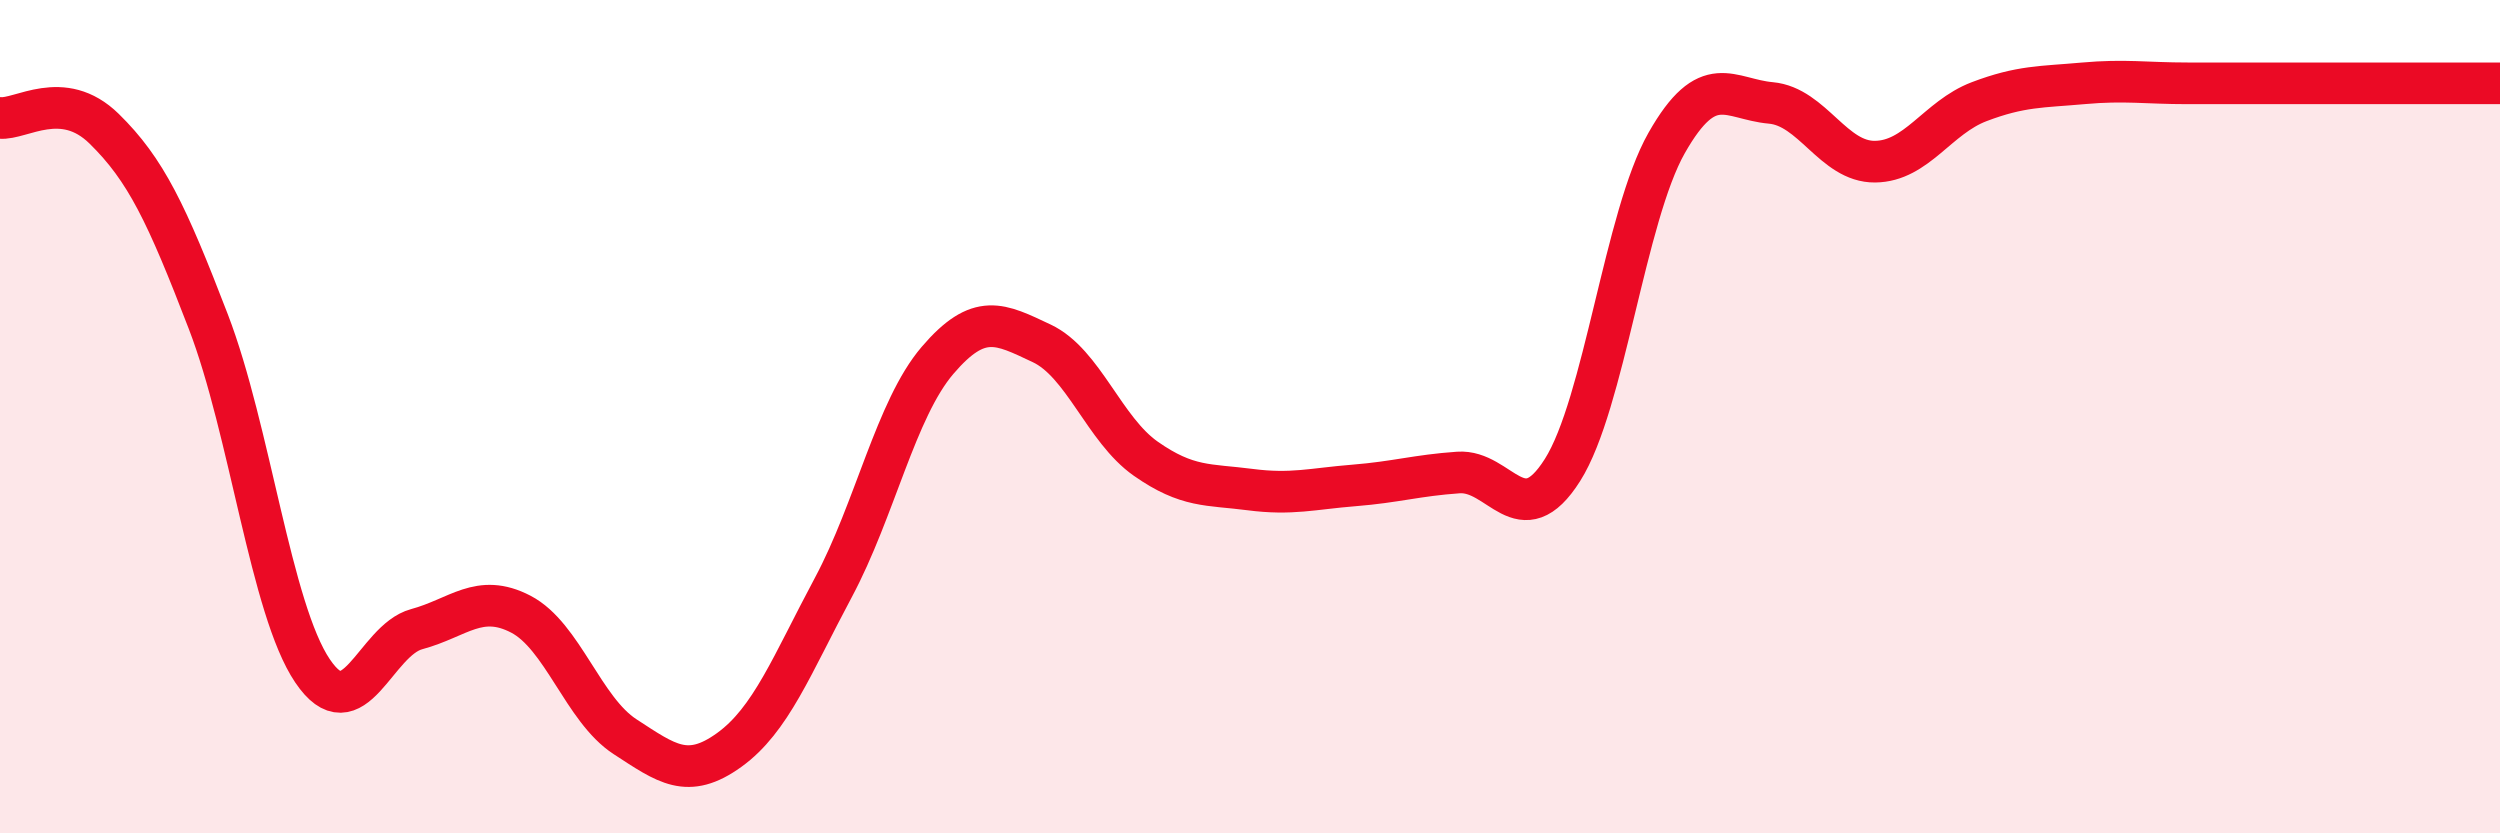 
    <svg width="60" height="20" viewBox="0 0 60 20" xmlns="http://www.w3.org/2000/svg">
      <path
        d="M 0,2.83 C 0.5,2.88 1.5,2.11 2.5,3.09 C 3.5,4.07 4,5.12 5,7.72 C 6,10.32 6.5,14.62 7.5,16.1 C 8.5,17.58 9,15.37 10,15.1 C 11,14.83 11.5,14.22 12.5,14.74 C 13.5,15.26 14,17.03 15,17.68 C 16,18.33 16.5,18.72 17.5,18 C 18.5,17.28 19,15.97 20,14.1 C 21,12.23 21.5,9.82 22.5,8.65 C 23.5,7.48 24,7.77 25,8.24 C 26,8.71 26.5,10.31 27.5,11.01 C 28.5,11.71 29,11.62 30,11.75 C 31,11.88 31.5,11.73 32.5,11.65 C 33.5,11.57 34,11.41 35,11.34 C 36,11.27 36.5,12.86 37.5,11.28 C 38.5,9.7 39,5.19 40,3.43 C 41,1.67 41.5,2.38 42.5,2.47 C 43.5,2.56 44,3.89 45,3.88 C 46,3.87 46.5,2.82 47.5,2.44 C 48.5,2.06 49,2.09 50,2 C 51,1.91 51.5,2 52.5,2 C 53.5,2 53.5,2 55,2 C 56.5,2 59,2 60,2L60 20L0 20Z"
        fill="#EB0A25"
        opacity="0.1"
        stroke-linecap="round"
        stroke-linejoin="round"
      />
      <path
        d="M 0,2.83 C 0.5,2.88 1.5,2.11 2.5,3.09 C 3.5,4.07 4,5.12 5,7.72 C 6,10.32 6.5,14.62 7.5,16.1 C 8.5,17.58 9,15.37 10,15.1 C 11,14.83 11.5,14.22 12.5,14.74 C 13.5,15.26 14,17.03 15,17.68 C 16,18.33 16.5,18.72 17.5,18 C 18.5,17.28 19,15.97 20,14.1 C 21,12.23 21.5,9.82 22.5,8.65 C 23.5,7.48 24,7.77 25,8.24 C 26,8.71 26.5,10.31 27.5,11.01 C 28.5,11.71 29,11.62 30,11.75 C 31,11.88 31.5,11.73 32.5,11.65 C 33.5,11.57 34,11.41 35,11.34 C 36,11.27 36.5,12.86 37.5,11.28 C 38.5,9.7 39,5.19 40,3.43 C 41,1.67 41.5,2.38 42.5,2.47 C 43.5,2.56 44,3.89 45,3.88 C 46,3.87 46.5,2.82 47.5,2.44 C 48.5,2.06 49,2.09 50,2 C 51,1.91 51.5,2 52.5,2 C 53.5,2 53.5,2 55,2 C 56.5,2 59,2 60,2"
        stroke="#EB0A25"
        stroke-width="1"
        fill="none"
        stroke-linecap="round"
        stroke-linejoin="round"
      />
    </svg>
  